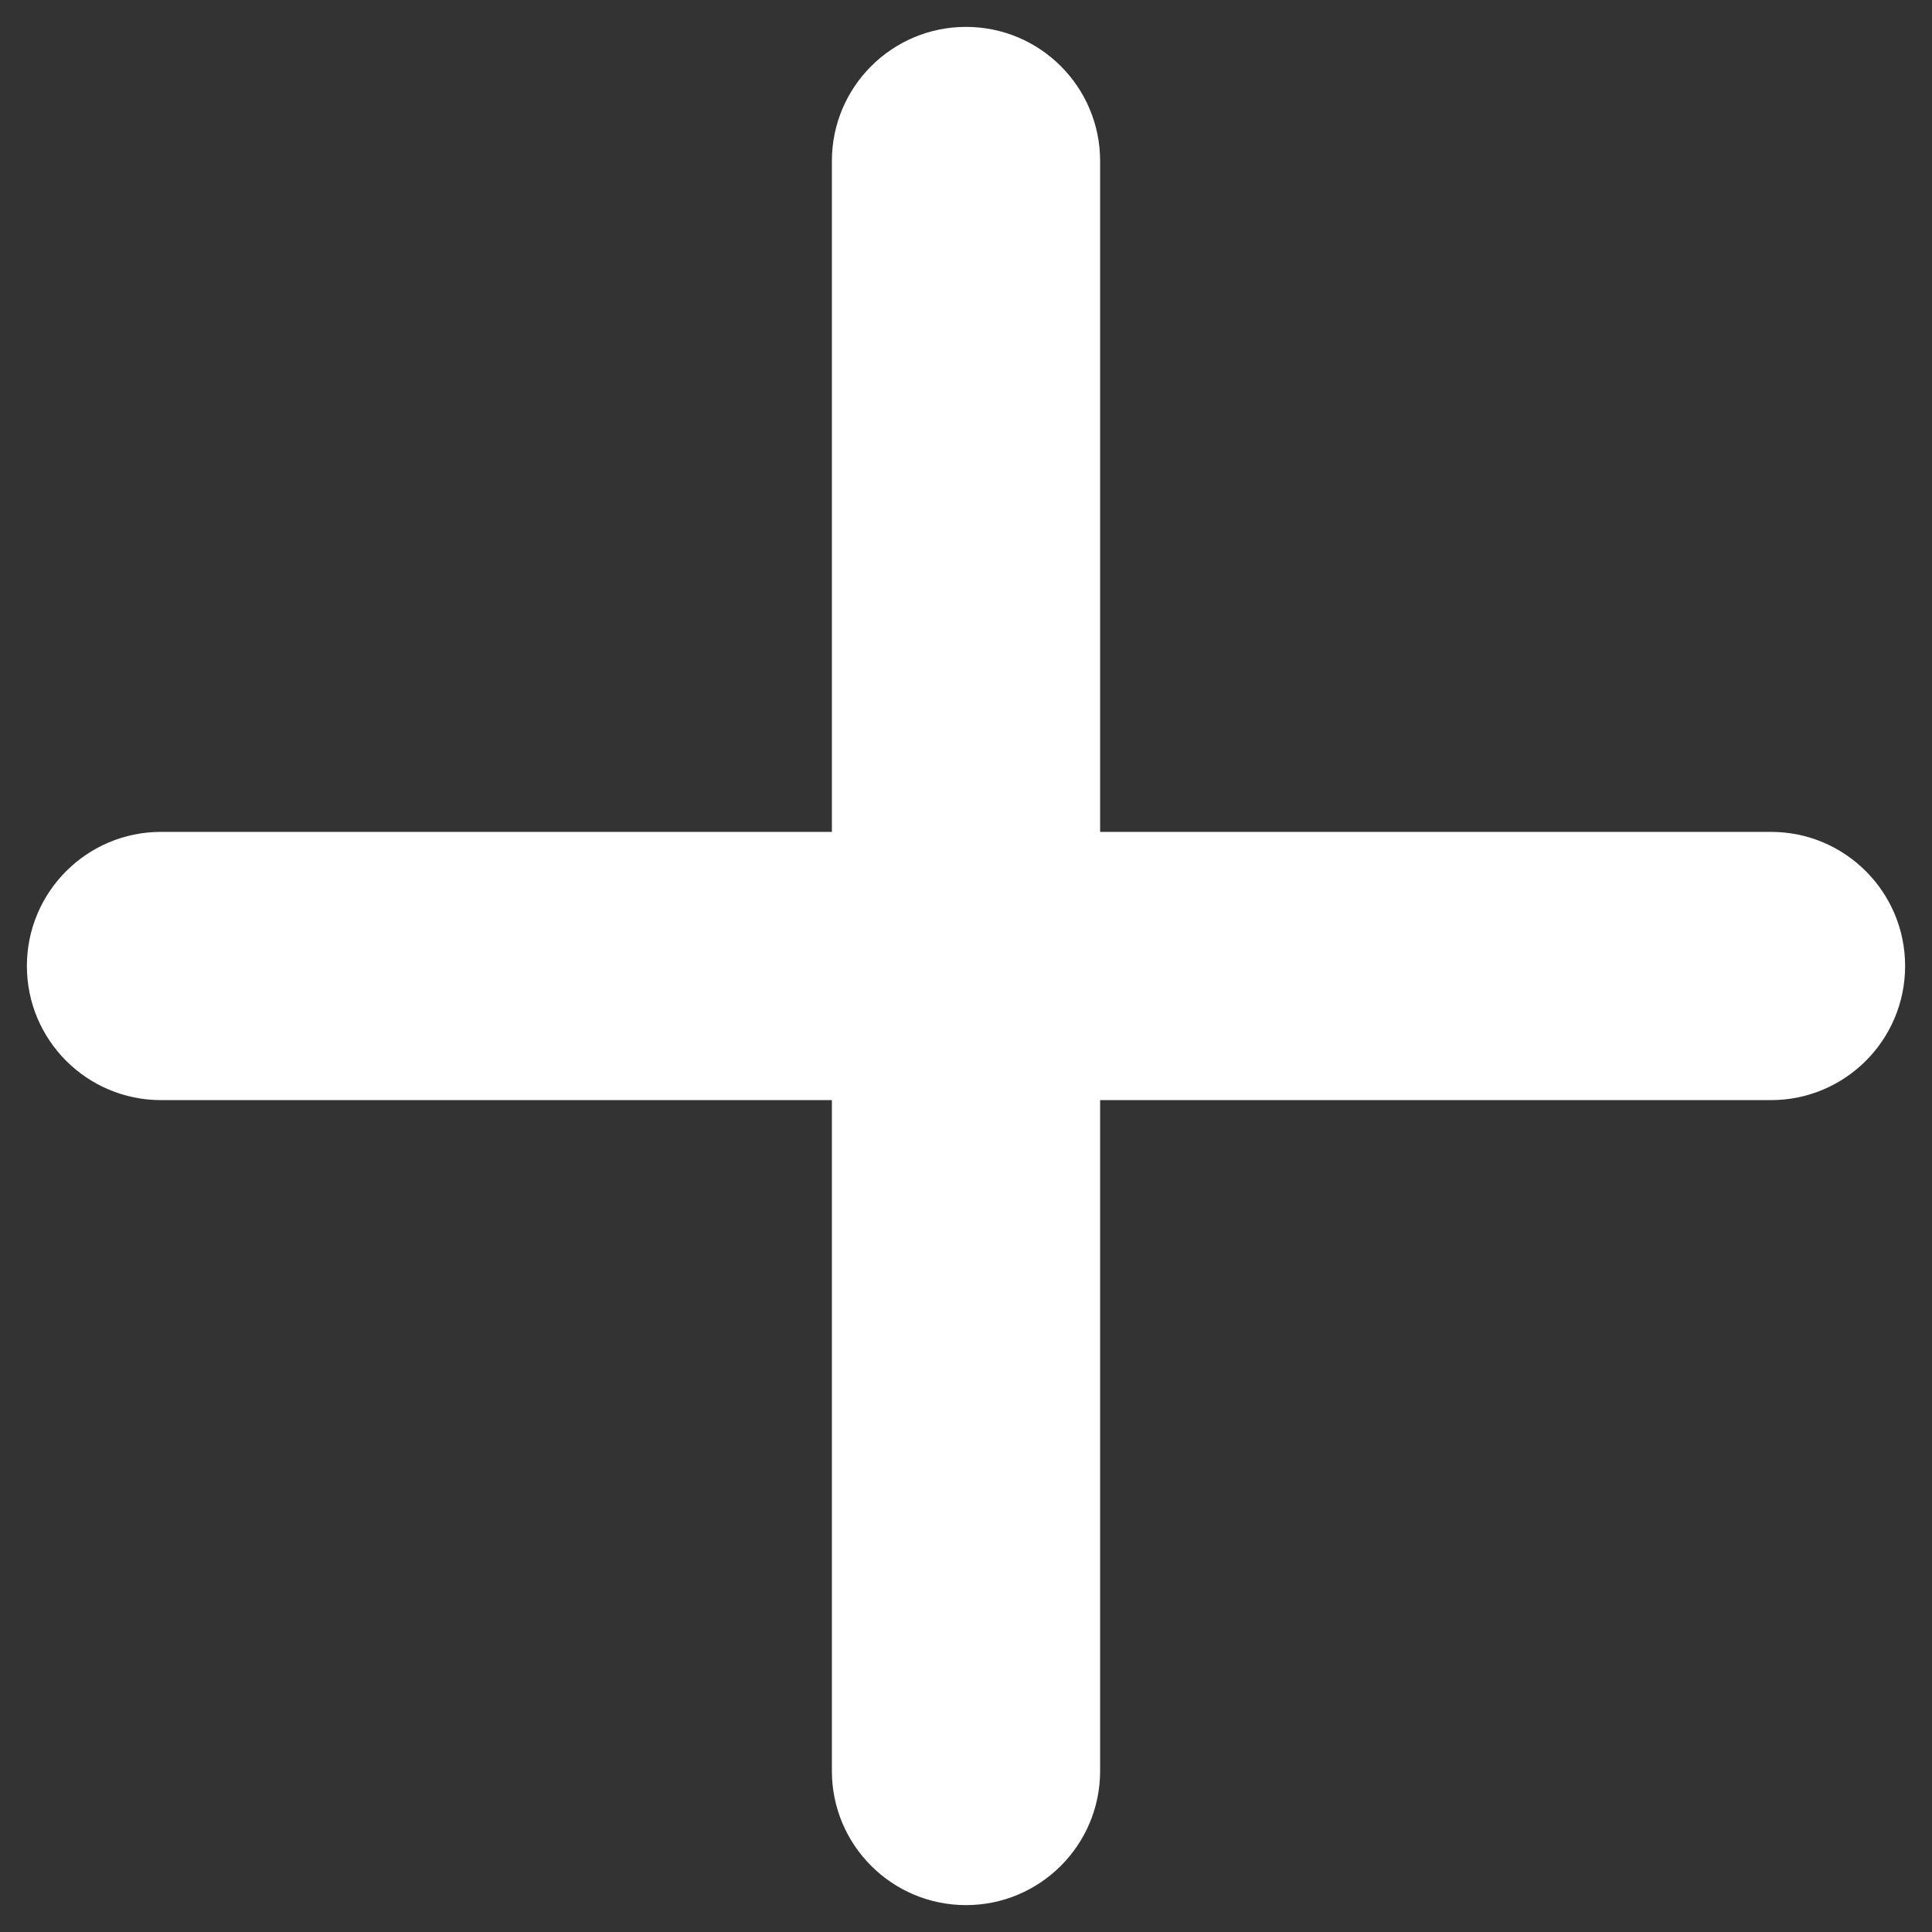 <?xml version="1.0" encoding="UTF-8"?>
<svg width="12px" height="12px" viewBox="0 0 12 12" version="1.1" xmlns="http://www.w3.org/2000/svg" xmlns:xlink="http://www.w3.org/1999/xlink">
    <rect x="0" y="0" width="12" height="12" fill="#333333" stroke="none"/>
    <!-- Generator: Sketch 52.5 (67469) - http://www.bohemiancoding.com/sketch -->
    <title>plus</title>
    <desc>Created with Sketch.</desc>
    <g id="Page-1" stroke="none" stroke-width="1" fill="none" fill-rule="evenodd">
        <g id="loan_v11" transform="translate(-1391, -323)" fill="#FFFFFF" fill-rule="nonzero">
            <g id="Group-2" transform="translate(1354, 281)">
                <g id="Group-14" transform="translate(27, 32)">
                    <g id="plus" transform="translate(10, 10)">
                        <path d="M5.167,1 C5.167,0.54 5.54,0.167 6,0.167 C6.46,0.167 6.833,0.54 6.833,1 L6.833,11 C6.833,11.46 6.46,11.833 6,11.833 C5.54,11.833 5.167,11.46 5.167,11 L5.167,1 Z" id="Shape"></path>
                        <path d="M1,6.833 C0.54,6.833 0.167,6.46 0.167,6 C0.167,5.54 0.54,5.167 1,5.167 L11,5.167 C11.46,5.167 11.833,5.54 11.833,6 C11.833,6.46 11.46,6.833 11,6.833 L1,6.833 Z" id="Shape"></path>
                    </g>
                </g>
            </g>
        </g>
    </g>
</svg>
